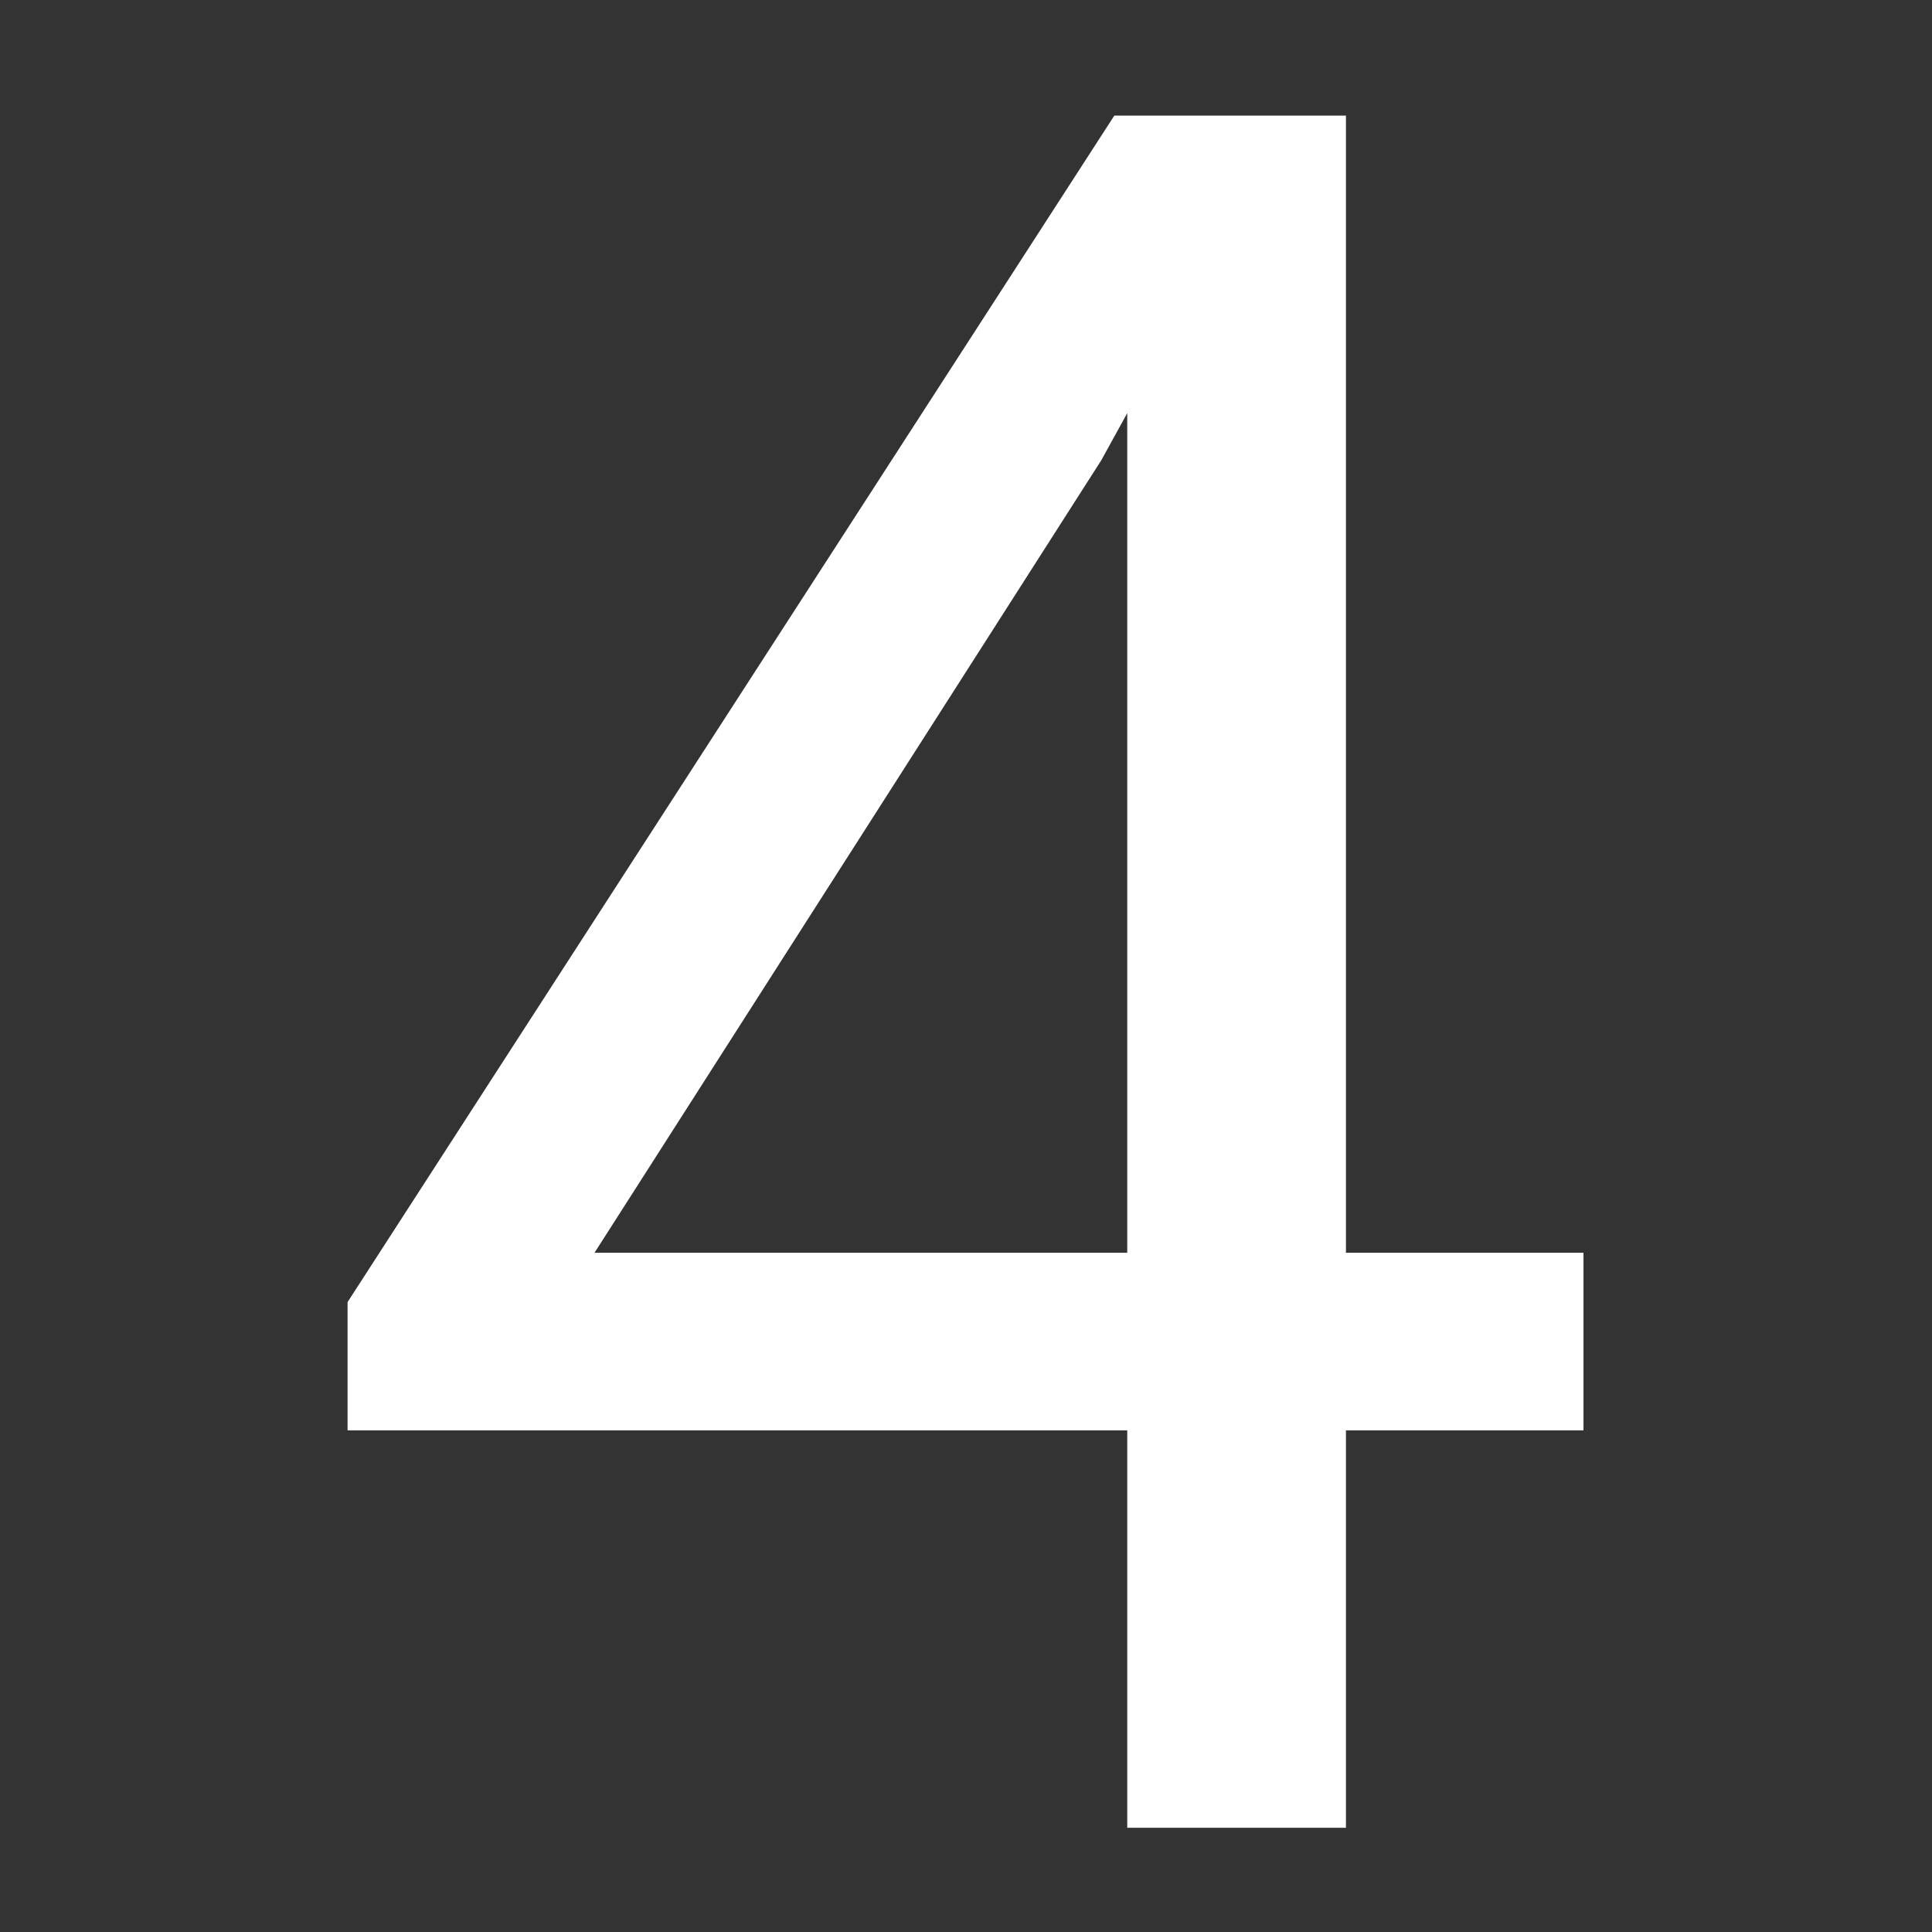 <svg xmlns="http://www.w3.org/2000/svg" xmlns:xlink="http://www.w3.org/1999/xlink" width="1024" zoomAndPan="magnify" viewBox="0 0 768 768" height="1024" preserveAspectRatio="xMidYMid meet" version="1.0"><rect x="0" y="0" width="768" height="768" fill="#333333" stroke="none"/><defs><g/></defs><g fill="#ffffff" fill-opacity="1"><g transform="translate(113.38, 726.578)"><g><path d="M 421.656 -228.594 L 516.078 -228.594 L 516.078 -158 L 421.656 -158 L 421.656 0 L 334.719 0 L 334.719 -158 L 24.781 -158 L 24.781 -208.969 L 329.578 -680.625 L 421.656 -680.625 Z M 122.953 -228.594 L 334.719 -228.594 L 334.719 -562.359 L 324.422 -543.656 Z M 122.953 -228.594 "/></g></g></g></svg>